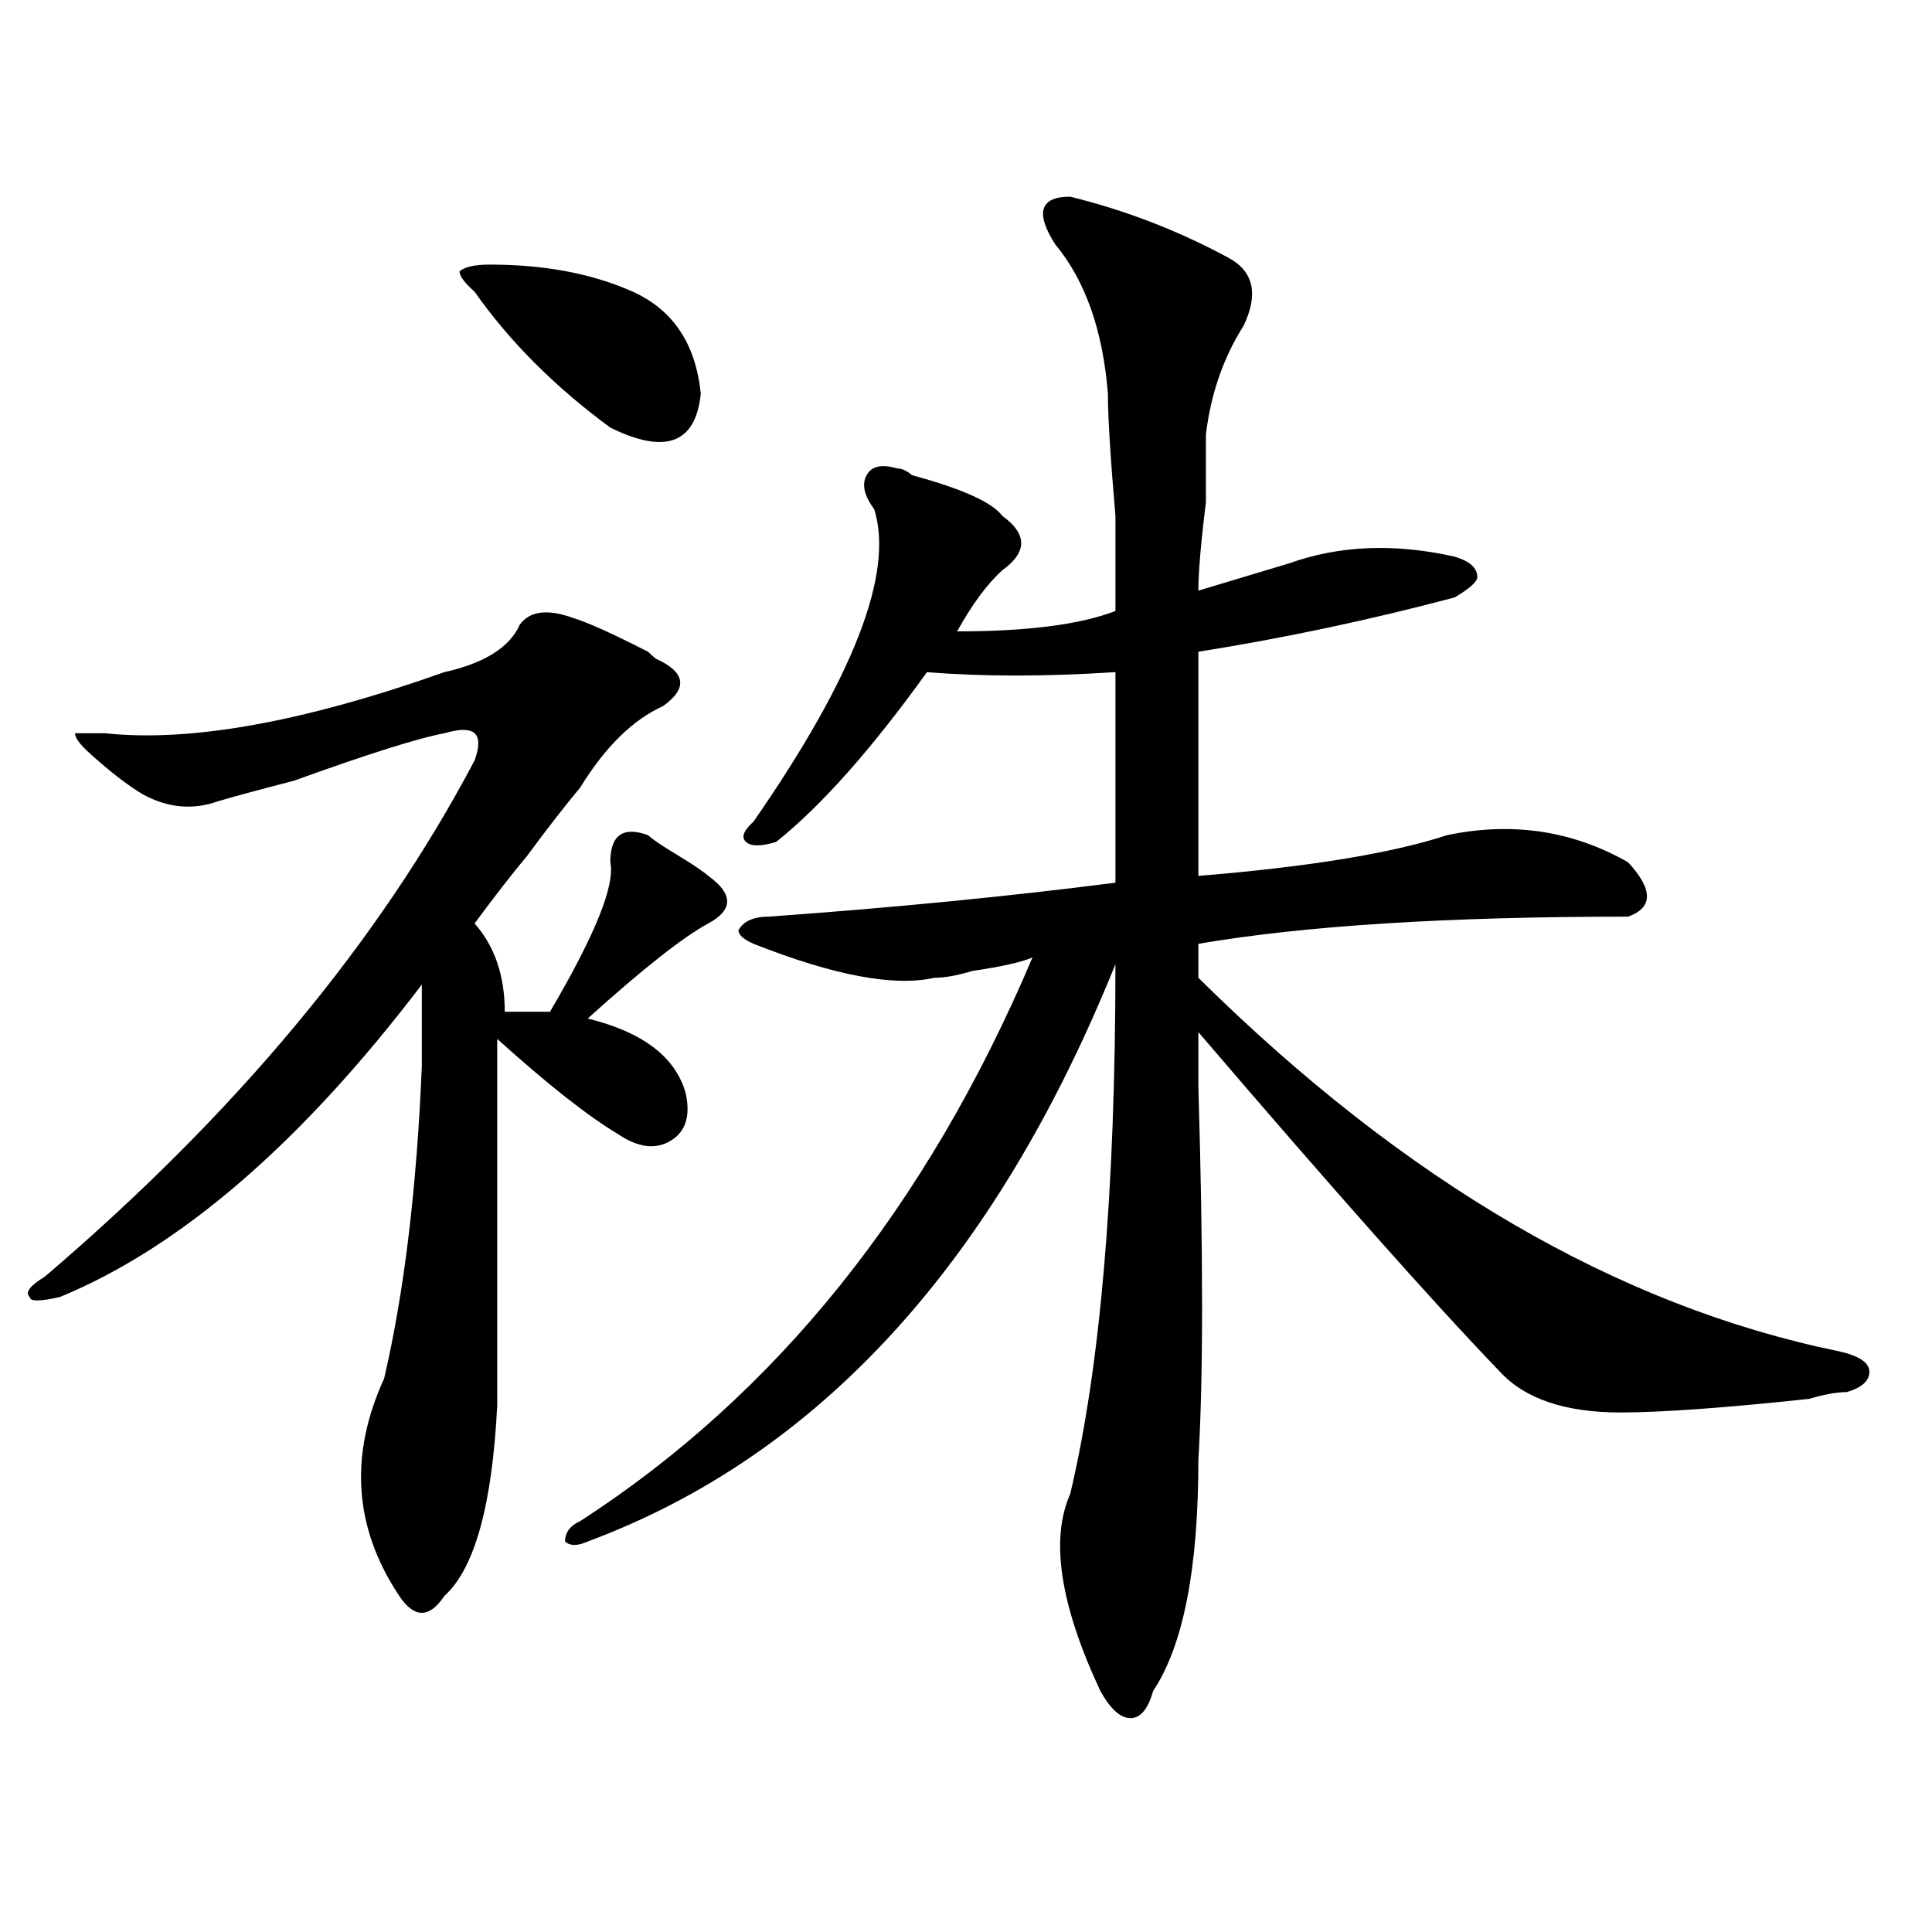 <?xml version="1.0" encoding="utf-8"?>
<!-- Generator: Adobe Illustrator 16.0.0, SVG Export Plug-In . SVG Version: 6.00 Build 0)  -->
<!DOCTYPE svg PUBLIC "-//W3C//DTD SVG 1.1//EN" "http://www.w3.org/Graphics/SVG/1.1/DTD/svg11.dtd">
<svg version="1.1" id="图层_1" xmlns="http://www.w3.org/2000/svg" xmlns:xlink="http://www.w3.org/1999/xlink" x="0px" y="0px"
	 width="1000px" height="1000px" viewBox="0 0 1000 1000" enable-background="new 0 0 1000 1000" xml:space="preserve">
<path d="M296.383,319.766c7.805,2.362,20.792,8.239,39.023,17.578l3.902,3.516c15.609,7.031,16.89,15.271,3.902,24.609
	c-15.609,7.031-29.938,21.094-42.926,42.188c-7.805,9.394-16.951,21.094-27.316,35.156c-7.805,9.394-16.951,21.094-27.316,35.156
	c10.365,11.755,15.609,26.972,15.609,45.703c5.183,0,12.987,0,23.414,0c23.414-39.825,33.779-65.589,31.219-77.344
	c0-14.063,6.463-18.731,19.512-14.063c2.561,2.362,7.805,5.878,15.609,10.547c7.805,4.724,12.987,8.239,15.609,10.547
	c12.987,9.394,12.987,17.578,0,24.609c-13.049,7.031-33.841,23.456-62.438,49.219c28.597,7.031,45.486,19.94,50.73,38.672
	c2.561,11.755,0,19.94-7.805,24.609c-7.805,4.724-16.951,3.516-27.316-3.516c-15.609-9.339-36.463-25.763-62.438-49.219
	c0,65.644,0,128.925,0,189.844c-2.622,51.581-11.707,84.375-27.316,98.438c-7.805,11.7-15.609,11.7-23.414,0
	c-23.414-35.156-26.036-72.62-7.805-112.5c10.365-44.495,16.89-98.438,19.512-161.719c0-14.063,0-28.125,0-42.188
	C155.898,591.677,93.461,645.565,31.023,671.328c-10.427,2.362-15.609,2.362-15.609,0c-2.622-2.308,0-5.823,7.805-10.547
	c98.839-84.375,172.983-173.419,222.434-267.188c2.561-7.031,2.561-11.7,0-14.063c-2.622-2.308-7.805-2.308-15.609,0
	c-13.049,2.362-39.023,10.547-78.047,24.609c-18.231,4.724-31.219,8.239-39.023,10.547c-13.049,4.724-26.036,3.516-39.023-3.516
	c-7.805-4.669-16.951-11.7-27.316-21.094c-5.244-4.669-7.805-8.185-7.805-10.547h15.609c44.206,4.724,102.741-5.823,175.605-31.641
	c20.792-4.669,33.779-12.854,39.023-24.609C274.249,316.25,283.334,315.097,296.383,319.766z M253.457,136.953
	c28.597,0,53.291,4.724,74.145,14.063c20.792,9.394,32.499,26.972,35.121,52.734c-2.622,25.817-18.231,31.641-46.828,17.578
	c-28.658-21.094-52.072-44.495-70.242-70.313c-5.244-4.669-7.805-8.185-7.805-10.547
	C240.408,138.161,245.652,136.953,253.457,136.953z M553.938,101.797c28.597,7.031,55.913,17.578,81.949,31.641
	c12.987,7.031,15.609,18.786,7.805,35.156c-10.427,16.425-16.951,35.156-19.512,56.25c0,4.724,0,16.425,0,35.156
	c-2.622,21.094-3.902,36.364-3.902,45.703c15.609-4.669,31.219-9.339,46.828-14.063c25.975-9.339,54.633-10.547,85.852-3.516
	c7.805,2.362,11.707,5.878,11.707,10.547c0,2.362-3.902,5.878-11.707,10.547c-44.268,11.755-88.474,21.094-132.68,28.125
	c0,32.849,0,71.521,0,116.016c57.193-4.669,100.119-11.7,128.777-21.094c33.779-7.031,64.998-2.308,93.656,14.063
	c12.987,14.063,12.987,23.456,0,28.125c-93.656,0-167.801,4.724-222.434,14.063c0,4.724,0,10.547,0,17.578
	c106.644,105.469,217.189,169.958,331.699,193.359c10.365,2.362,15.609,5.878,15.609,10.547c0,4.724-3.902,8.239-11.707,10.547
	c-5.244,0-11.707,1.208-19.512,3.516c-44.268,4.724-76.767,7.031-97.559,7.031c-28.658,0-49.45-7.031-62.438-21.094
	c-33.841-35.156-85.852-93.714-156.094-175.781c0,4.724,0,14.063,0,28.125c2.561,86.737,2.561,151.172,0,193.359
	c0,56.25-7.805,96.075-23.414,119.531c-2.622,9.338-6.524,14.063-11.707,14.063c-5.244,0-10.427-4.725-15.609-14.063
	c-20.854-44.55-26.036-78.497-15.609-101.953c15.609-65.589,23.414-156.995,23.414-274.219
	C514.914,653.75,423.818,753.396,304.188,797.891c-5.244,2.362-9.146,2.362-11.707,0c0-4.669,2.561-8.185,7.805-10.547
	c101.461-65.589,179.508-162.872,234.141-291.797c-5.244,2.362-15.609,4.724-31.219,7.031c-7.805,2.362-14.329,3.516-19.512,3.516
	c-20.854,4.724-52.072-1.153-93.656-17.578c-5.244-2.308-7.805-4.669-7.805-7.031c2.561-4.669,7.805-7.031,15.609-7.031
	c64.998-4.669,124.875-10.547,179.508-17.578c0-37.464,0-73.828,0-108.984c-36.463,2.362-68.962,2.362-97.559,0
	c-28.658,39.88-54.633,69.159-78.047,87.891c-7.805,2.362-13.049,2.362-15.609,0c-2.622-2.308-1.342-5.823,3.902-10.547
	c52.011-74.981,72.803-128.87,62.438-161.719c-5.244-7.031-6.524-12.854-3.902-17.578c2.561-4.669,7.805-5.823,15.609-3.516
	c2.561,0,5.183,1.208,7.805,3.516c25.975,7.031,41.584,14.063,46.828,21.094c12.987,9.394,12.987,18.786,0,28.125
	c-7.805,7.031-15.609,17.578-23.414,31.641c36.401,0,63.718-3.516,81.949-10.547c0-7.031,0-23.401,0-49.219
	c-2.622-30.433-3.902-51.526-3.902-63.281c-2.622-32.794-11.707-58.558-27.316-77.344
	C535.706,110.036,538.328,101.797,553.938,101.797z"/>
</svg>
